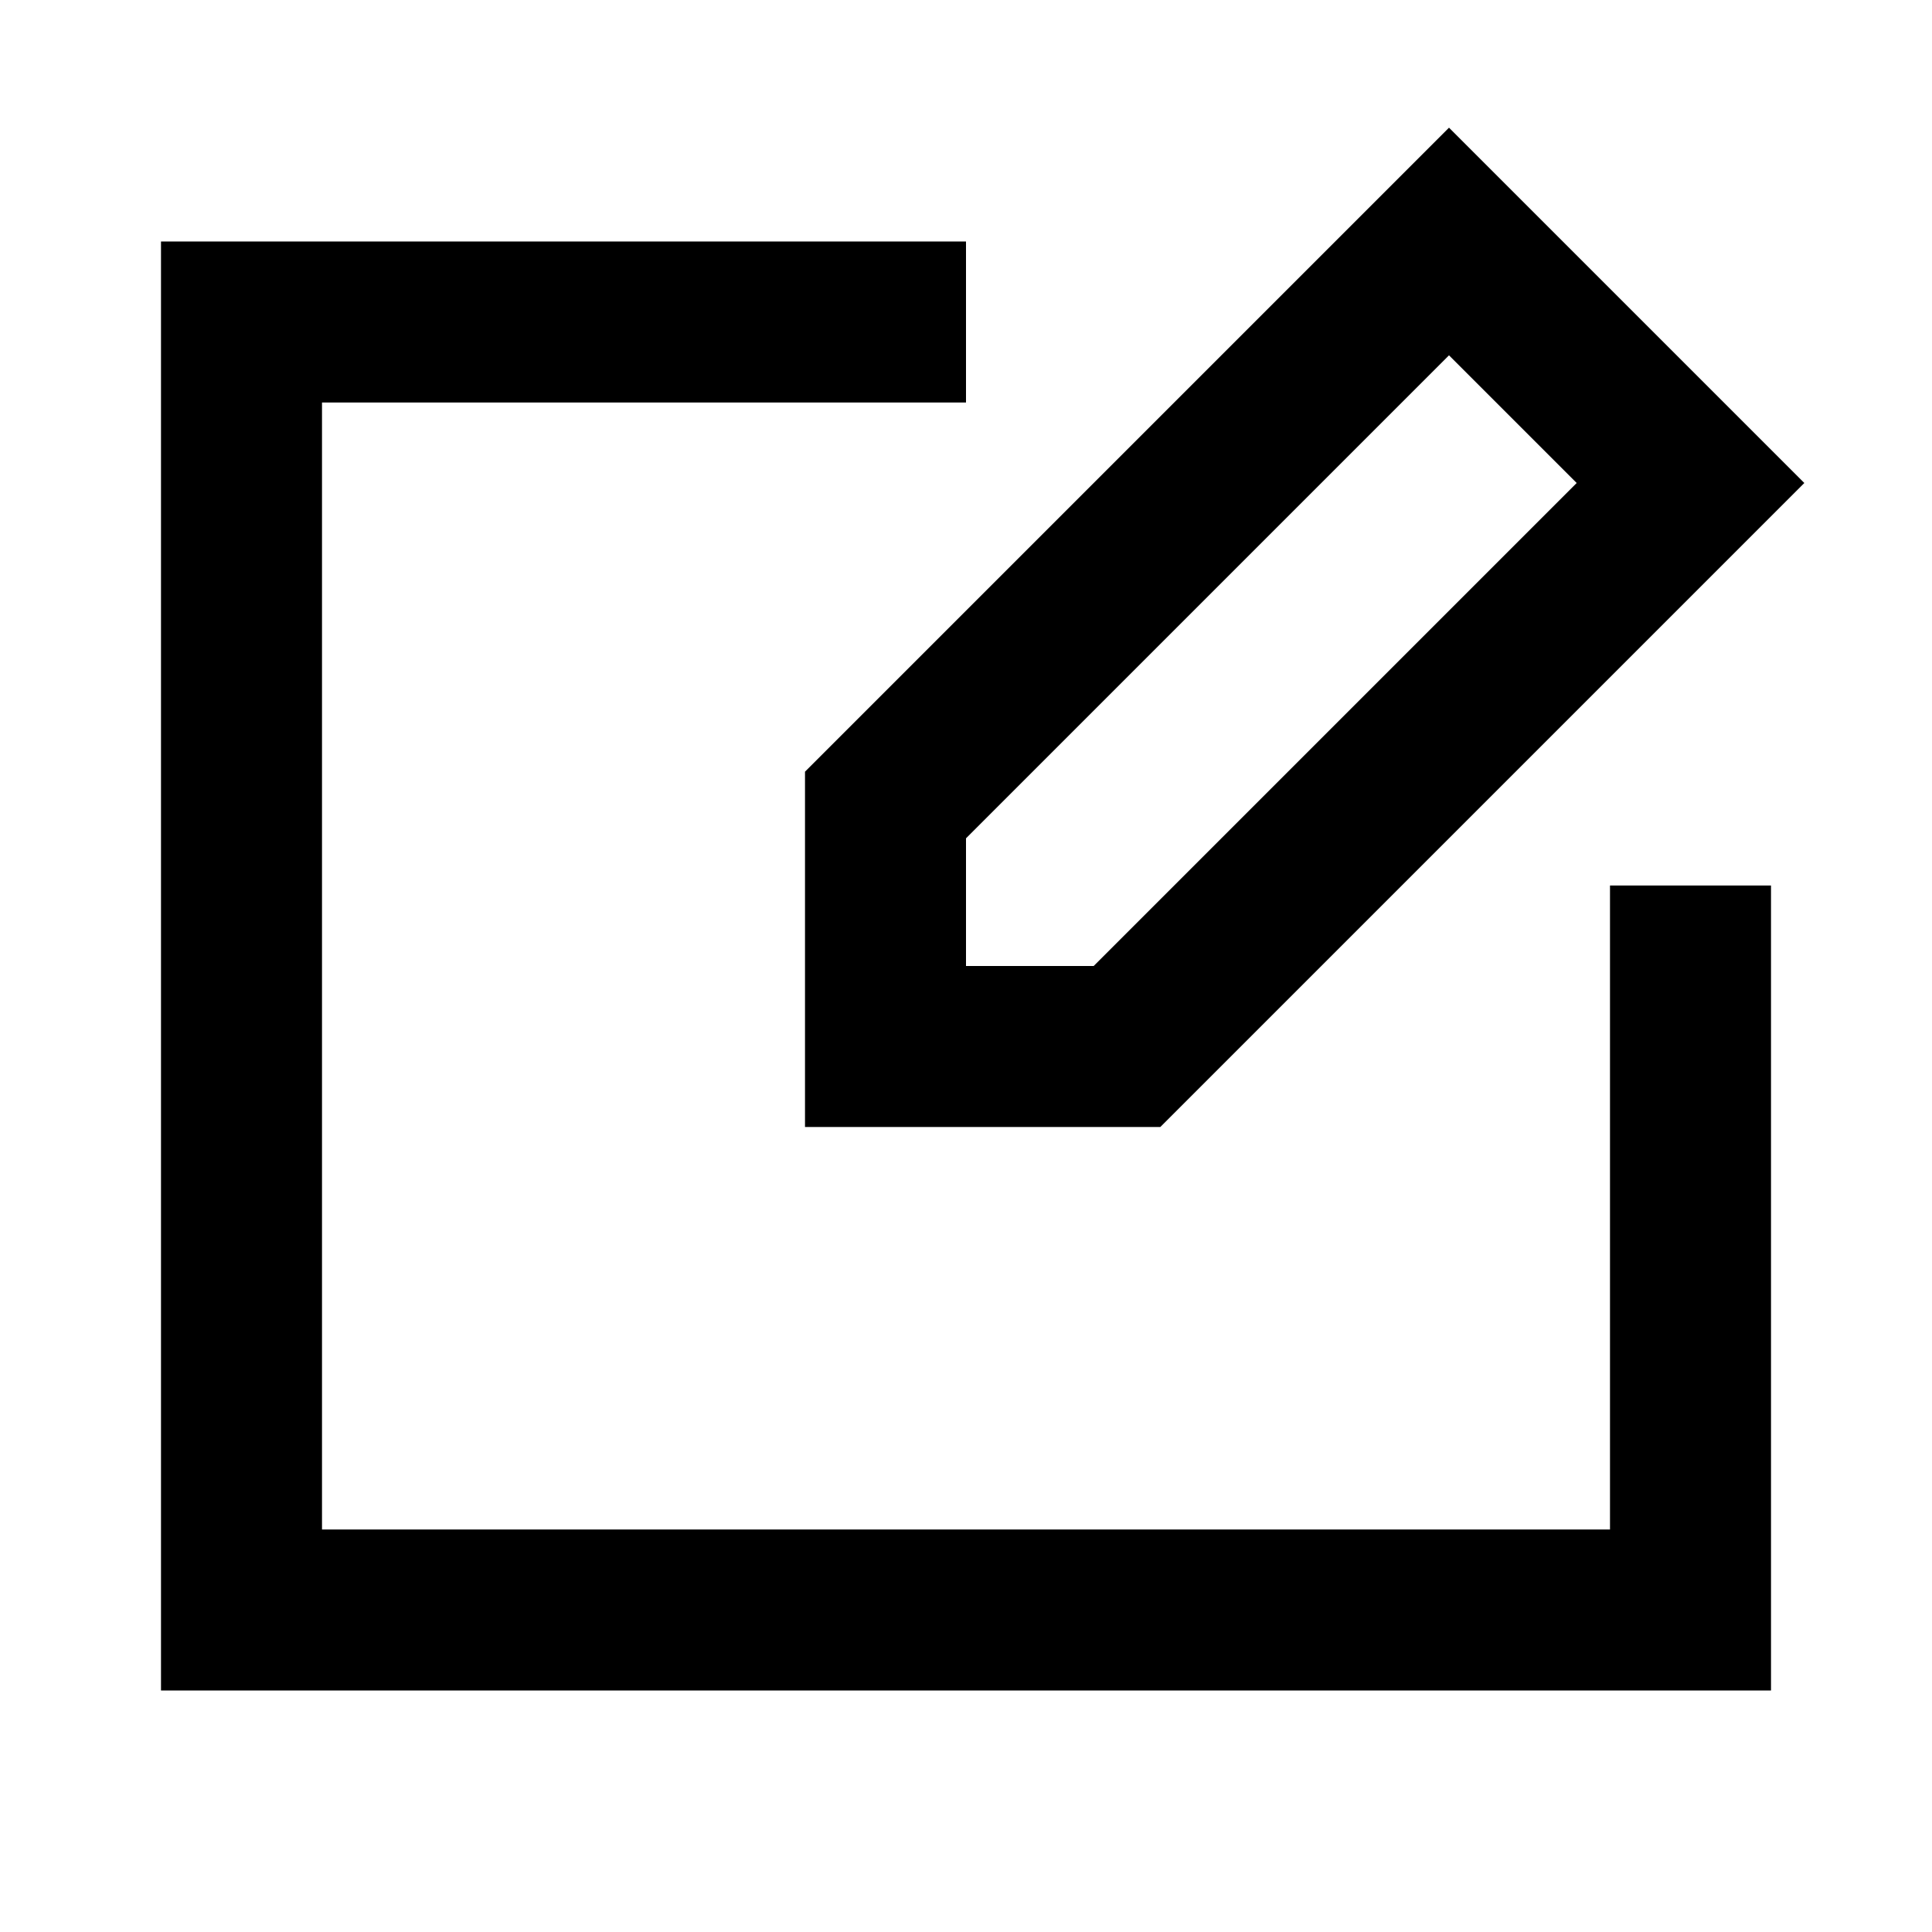 <?xml version="1.0" encoding="utf-8"?>
<!-- Uploaded to: SVG Repo, www.svgrepo.com, Generator: SVG Repo Mixer Tools -->
<svg width="800px" height="800px" viewBox="0 0 48 48" xmlns="http://www.w3.org/2000/svg" >
<path d="M0 0h48v48H0z" fill="none"/>
<g id="Shopicon">
	<polygon points="40,38 8,38 8,10 24,10 24,6 4,6 4,42 44,42 44,22 40,22 	"/>
	<path d="M20,19.172V28h8.828l16-16L36,3.172L20,19.172z M27.172,24H24v-3.172l12-12L39.172,12L27.172,24z"/>
</g>
</svg>